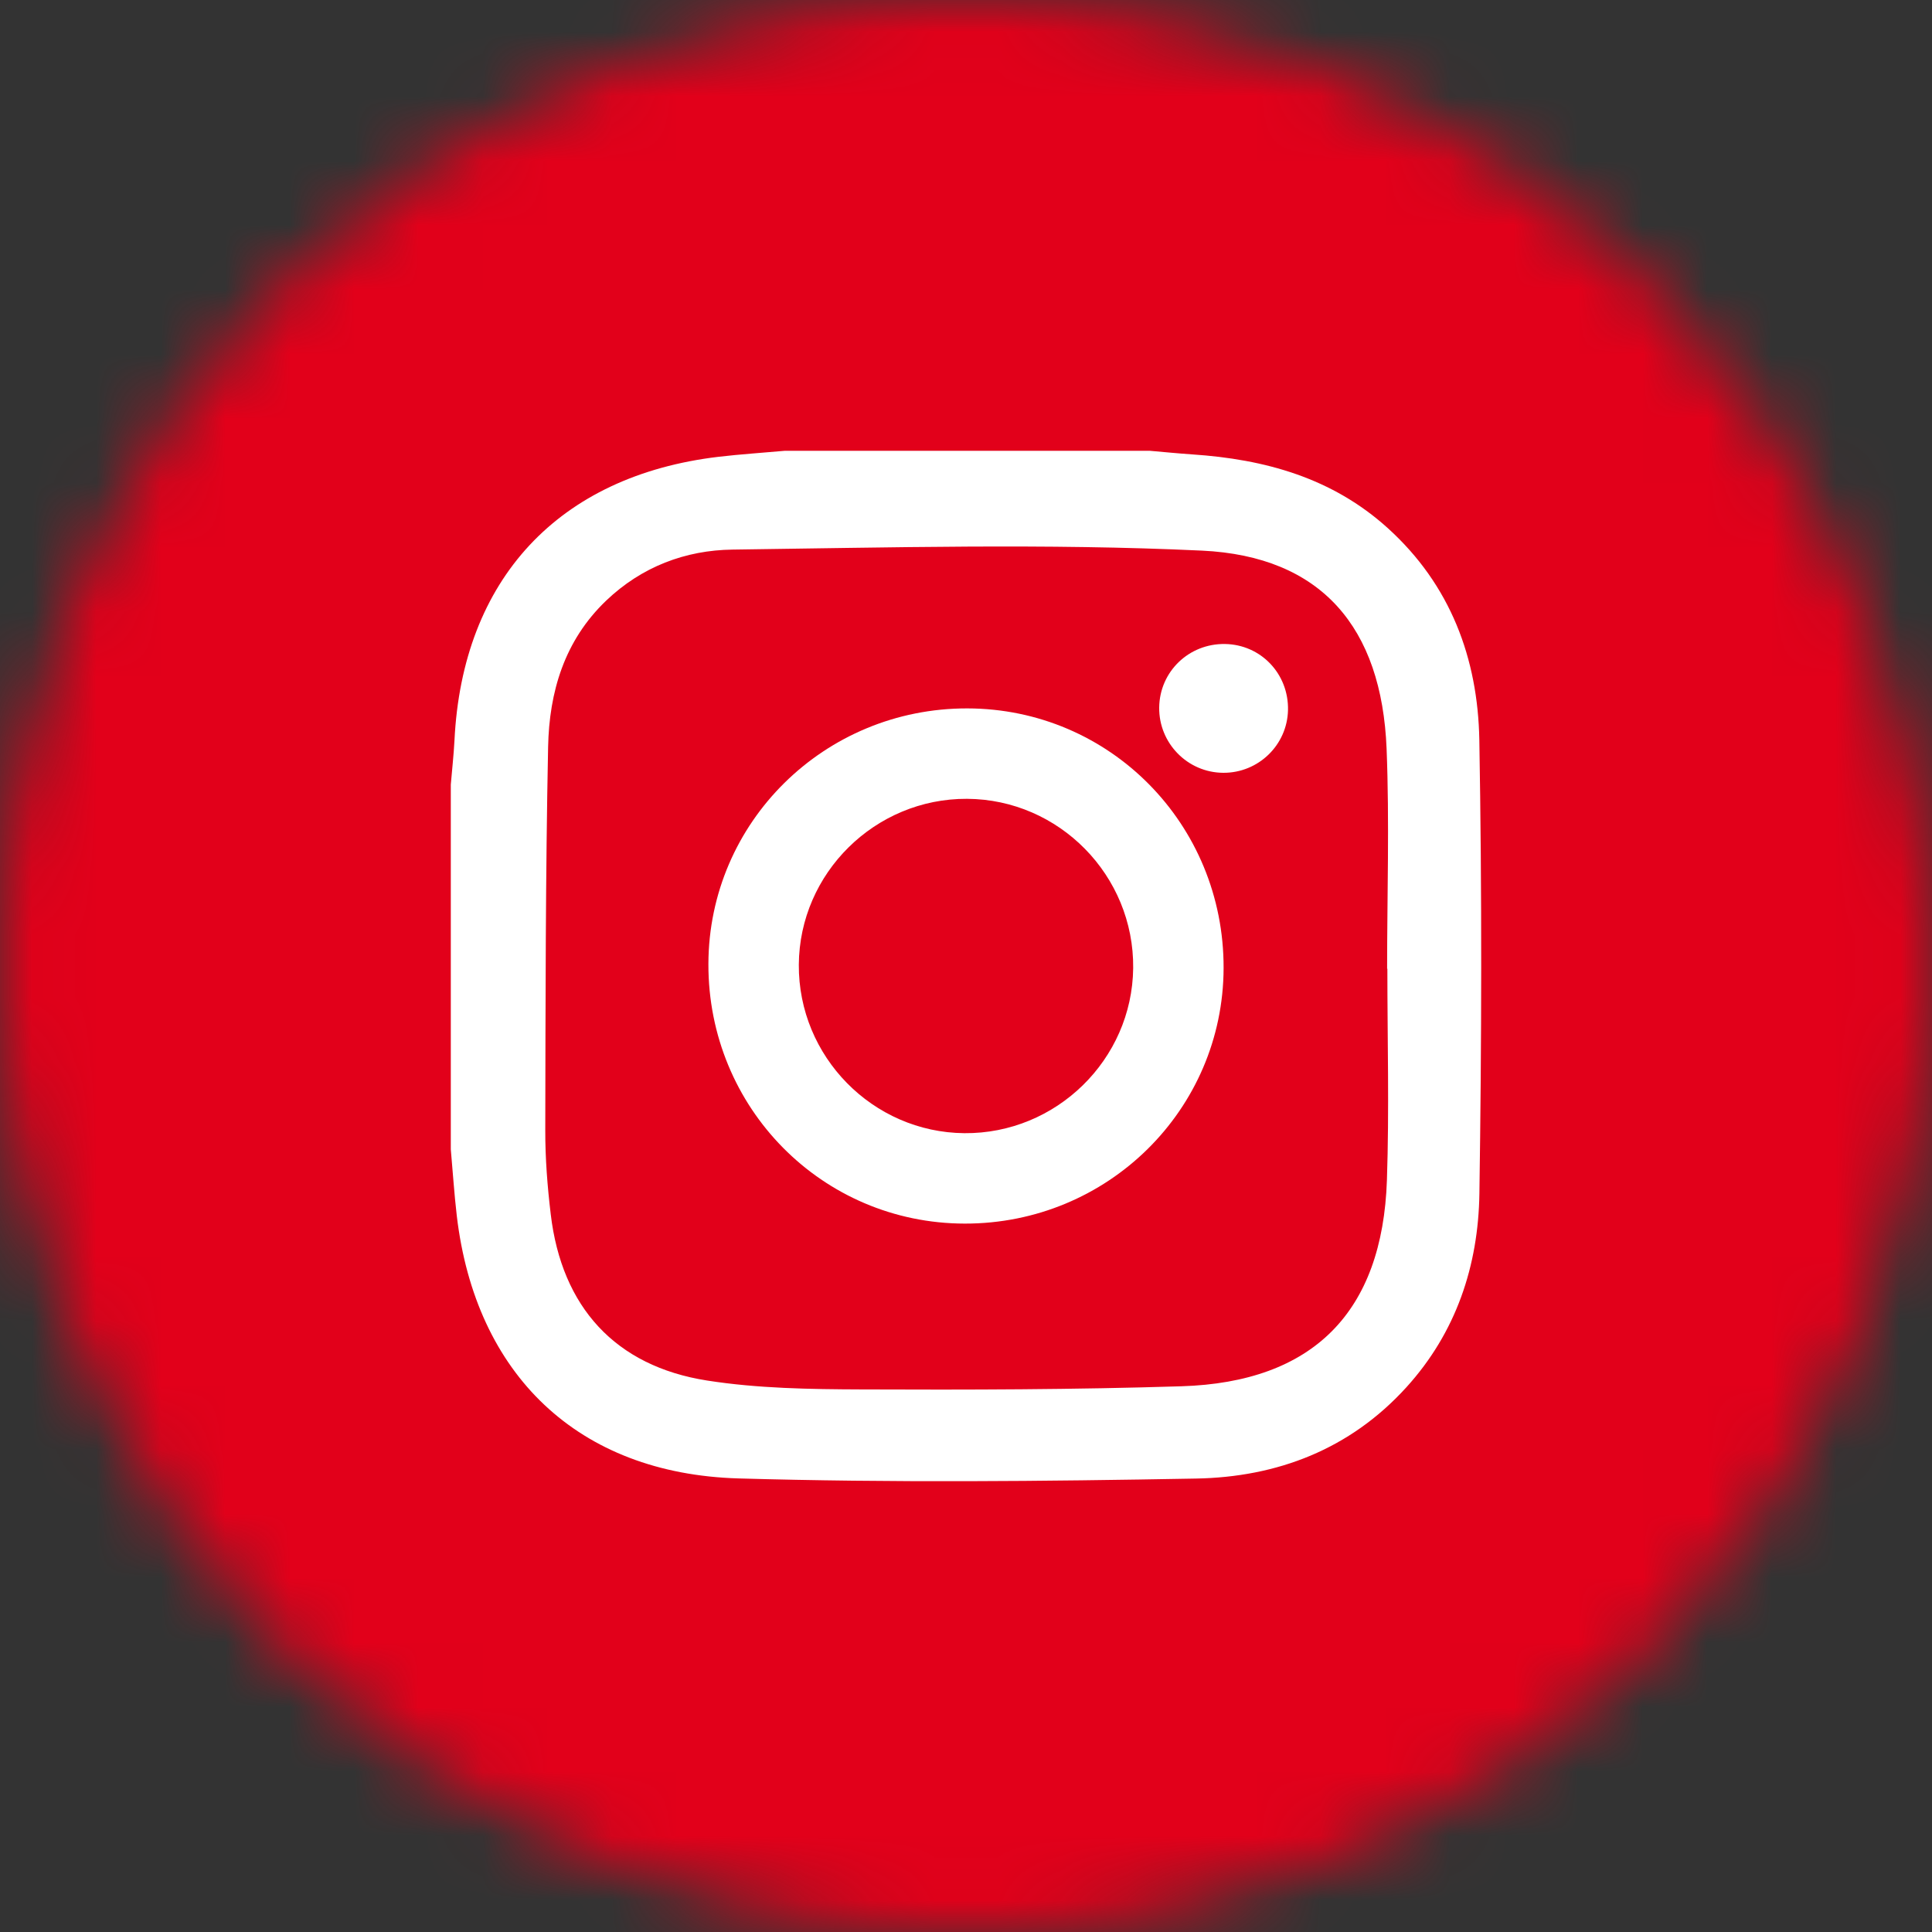 <?xml version="1.0" encoding="UTF-8"?>
<svg width="30px" height="30px" viewBox="0 0 30 30" version="1.1" xmlns="http://www.w3.org/2000/svg" xmlns:xlink="http://www.w3.org/1999/xlink">
    <rect x="0" y="0" width="30" height="30" fill="#333333" stroke="none"/>
    <!-- Generator: sketchtool 49.3 (51167) - http://www.bohemiancoding.com/sketch -->
    <title>ADF36477-5DD1-40C0-8A05-43CDDDFD3045</title>
    <desc>Created with sketchtool.</desc>
    <defs>
        <circle id="path-1" cx="15" cy="15" r="15"></circle>
    </defs>
    <g id="UI-Kit" stroke="none" stroke-width="1" fill="none" fill-rule="evenodd">
        <g id="Icons-&amp;-Logos" transform="translate(-1018, -152)">
            <g id="ice-icon/social/facebook-copy" transform="translate(1018, 152)">
                <rect id="Background" x="0" y="0" width="30" height="30"></rect>
                <mask id="mask-2" fill="white">
                    <use xlink:href="#path-1"></use>
                </mask>
                <g id="Mask"></g>
                <g id="ice-color/brand-01" mask="url(#mask-2)">
                    <rect id="Background" x="0" y="0" width="30" height="30"></rect>
                    <rect id="Rectangle-3" fill="#E2001A" x="0" y="0" width="30" height="30"></rect>
                </g>
                <g id="ice-icon/social/instagram-plain" mask="url(#mask-2)">
                    <g transform="translate(6, 6)">
                        <rect id="Background" x="0" y="0" width="18" height="18"></rect>
                        <g id="instagram_logo_plain" stroke-width="1" fill-rule="evenodd" transform="translate(1, 1)">
                            <path d="M14.543,8.042 C14.542,8.042 14.54,8.042 14.539,8.042 C14.539,6.904 14.576,5.763 14.531,4.626 C14.455,2.742 13.519,1.638 11.664,1.55 C9.239,1.436 6.805,1.503 4.376,1.534 C3.645,1.543 2.965,1.799 2.413,2.326 C1.762,2.948 1.528,3.746 1.511,4.599 C1.471,6.582 1.471,8.567 1.467,10.551 C1.466,10.986 1.5,11.423 1.552,11.856 C1.722,13.293 2.552,14.214 3.981,14.437 C4.768,14.56 5.577,14.572 6.377,14.575 C8.033,14.582 9.69,14.578 11.345,14.526 C13.39,14.463 14.467,13.376 14.536,11.325 C14.573,10.232 14.543,9.137 14.543,8.042 M5.186,0 L10.854,0 C11.074,0.019 11.293,0.041 11.513,0.056 C12.641,0.131 13.687,0.42 14.55,1.201 C15.523,2.082 15.948,3.223 15.971,4.49 C16.012,6.838 16.007,9.188 15.972,11.536 C15.955,12.654 15.612,13.69 14.837,14.543 C13.961,15.507 12.829,15.937 11.571,15.959 C9.204,16.002 6.833,16.025 4.467,15.957 C1.974,15.884 0.384,14.345 0.093,11.879 C0.053,11.536 0.031,11.191 0,10.847 L0,5.183 C0.019,4.955 0.045,4.727 0.057,4.498 C0.179,1.995 1.673,0.388 4.158,0.093 C4.5,0.053 4.844,0.031 5.186,0" id="Fill-1" fill="#FFFFFF"></path>
                            <path d="M5.404,7.98 C5.395,9.406 6.551,10.583 7.974,10.596 C9.4,10.608 10.58,9.455 10.596,8.033 C10.611,6.596 9.447,5.411 8.014,5.404 C6.588,5.398 5.413,6.558 5.404,7.98 M7.981,12 C5.766,11.997 3.994,10.202 4,7.968 C4.006,5.768 5.8,3.997 8.019,4 C10.234,4.003 12.006,5.798 12,8.032 C11.994,10.232 10.2,12.003 7.981,12" id="Fill-4" fill="#FFFFFF"></path>
                            <path d="M13,4.026 C12.988,4.569 12.54,5.003 11.995,5 C11.44,4.997 10.993,4.54 11,3.985 C11.007,3.429 11.461,2.991 12.022,3 C12.579,3.009 13.012,3.463 13,4.026 Z" id="Fill-6" fill="#FFFFFF"></path>
                        </g>
                    </g>
                </g>
            </g>
        </g>
    </g>
</svg>